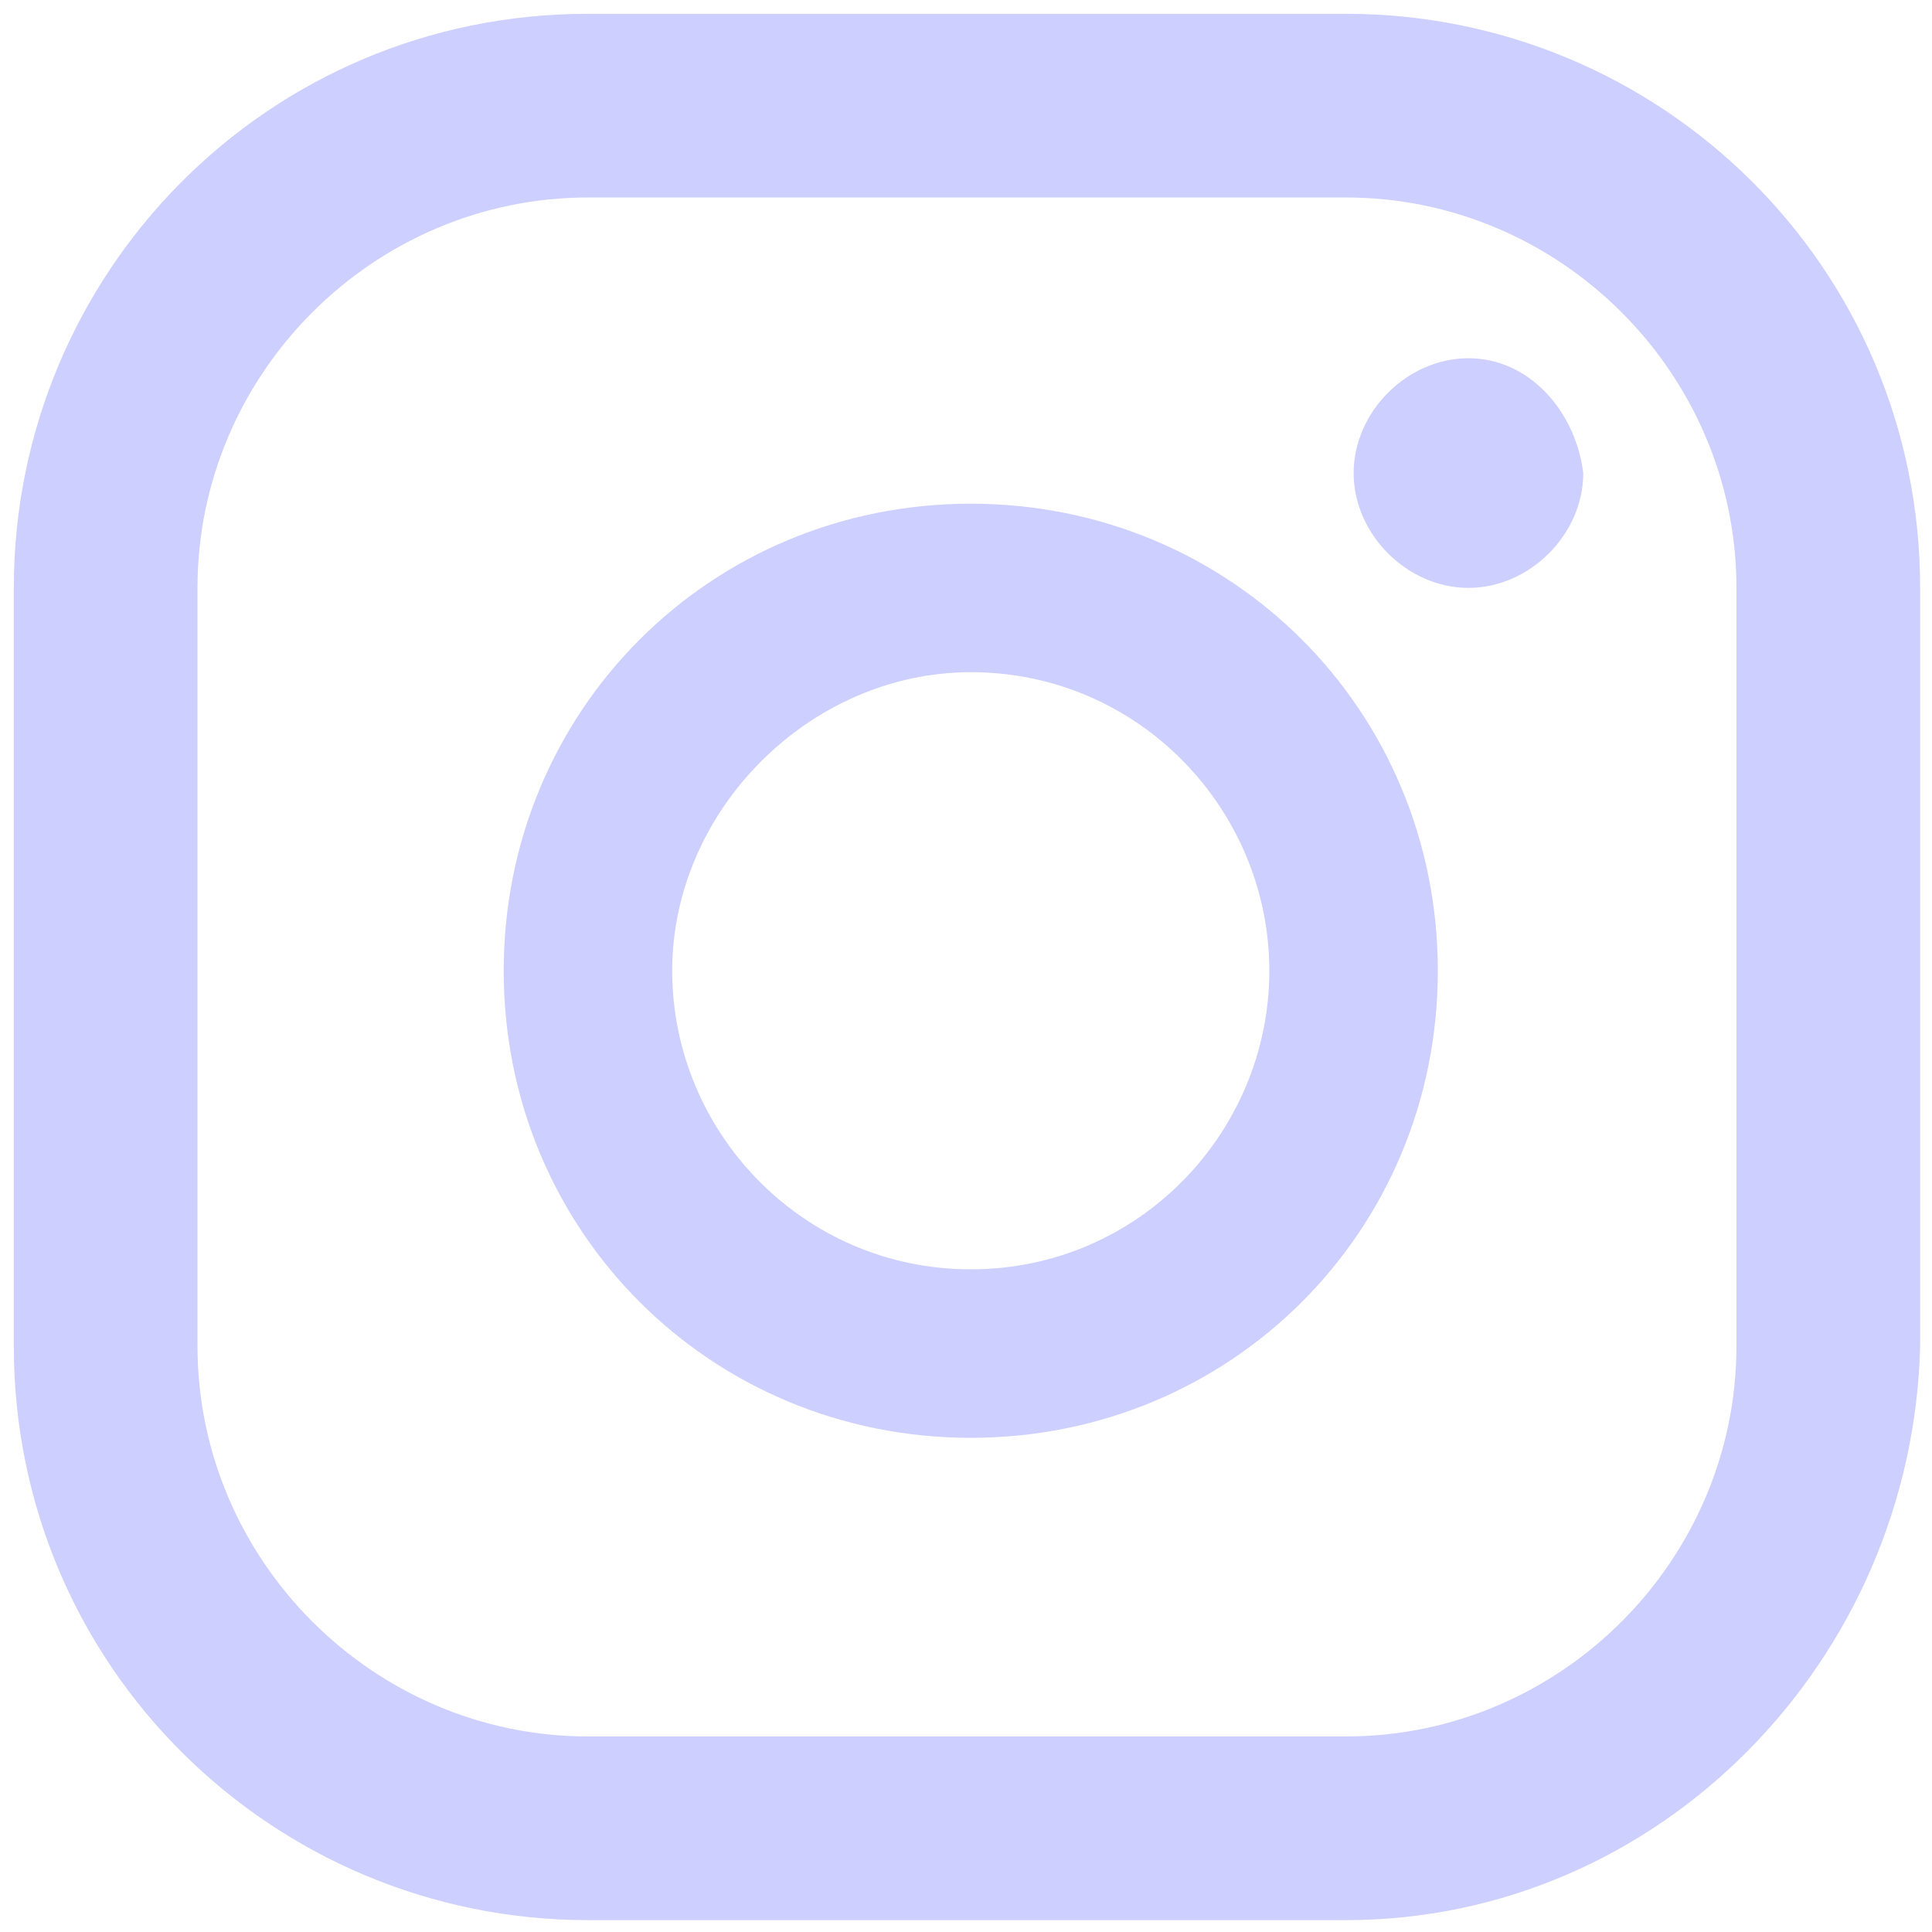 <svg width="14" height="14" viewBox="0 0 14 14" fill="none" xmlns="http://www.w3.org/2000/svg">
<path d="M10.641 2.596C10.197 2.596 9.809 2.984 9.809 3.428C9.809 3.872 10.197 4.26 10.641 4.26C11.085 4.26 11.473 3.872 11.473 3.428C11.418 2.984 11.085 2.596 10.641 2.596Z" fill="#CDCFFF"/>
<path d="M7.035 3.65C5.148 3.65 3.65 5.148 3.65 7.035C3.65 8.921 5.148 10.419 7.035 10.419C8.921 10.419 10.419 8.921 10.419 7.035C10.419 5.148 8.921 3.65 7.035 3.65ZM7.035 9.198C5.814 9.198 4.871 8.2 4.871 7.035C4.871 5.87 5.87 4.871 7.035 4.871C8.255 4.871 9.198 5.87 9.198 7.035C9.198 8.2 8.255 9.198 7.035 9.198Z" fill="#CDCFFF"/>
<path d="M9.753 13.914H4.261C1.986 13.914 0.1 12.083 0.1 9.753V4.261C0.1 1.986 1.93 0.1 4.261 0.1H9.753C12.028 0.1 13.914 1.93 13.914 4.261V9.753C13.859 12.028 12.028 13.914 9.753 13.914ZM4.261 1.431C2.707 1.431 1.431 2.707 1.431 4.261V9.753C1.431 11.307 2.707 12.583 4.261 12.583H9.753C11.307 12.583 12.583 11.307 12.583 9.753V4.261C12.583 2.707 11.307 1.431 9.753 1.431H4.261Z" fill="#CDCFFF"/>
</svg>
